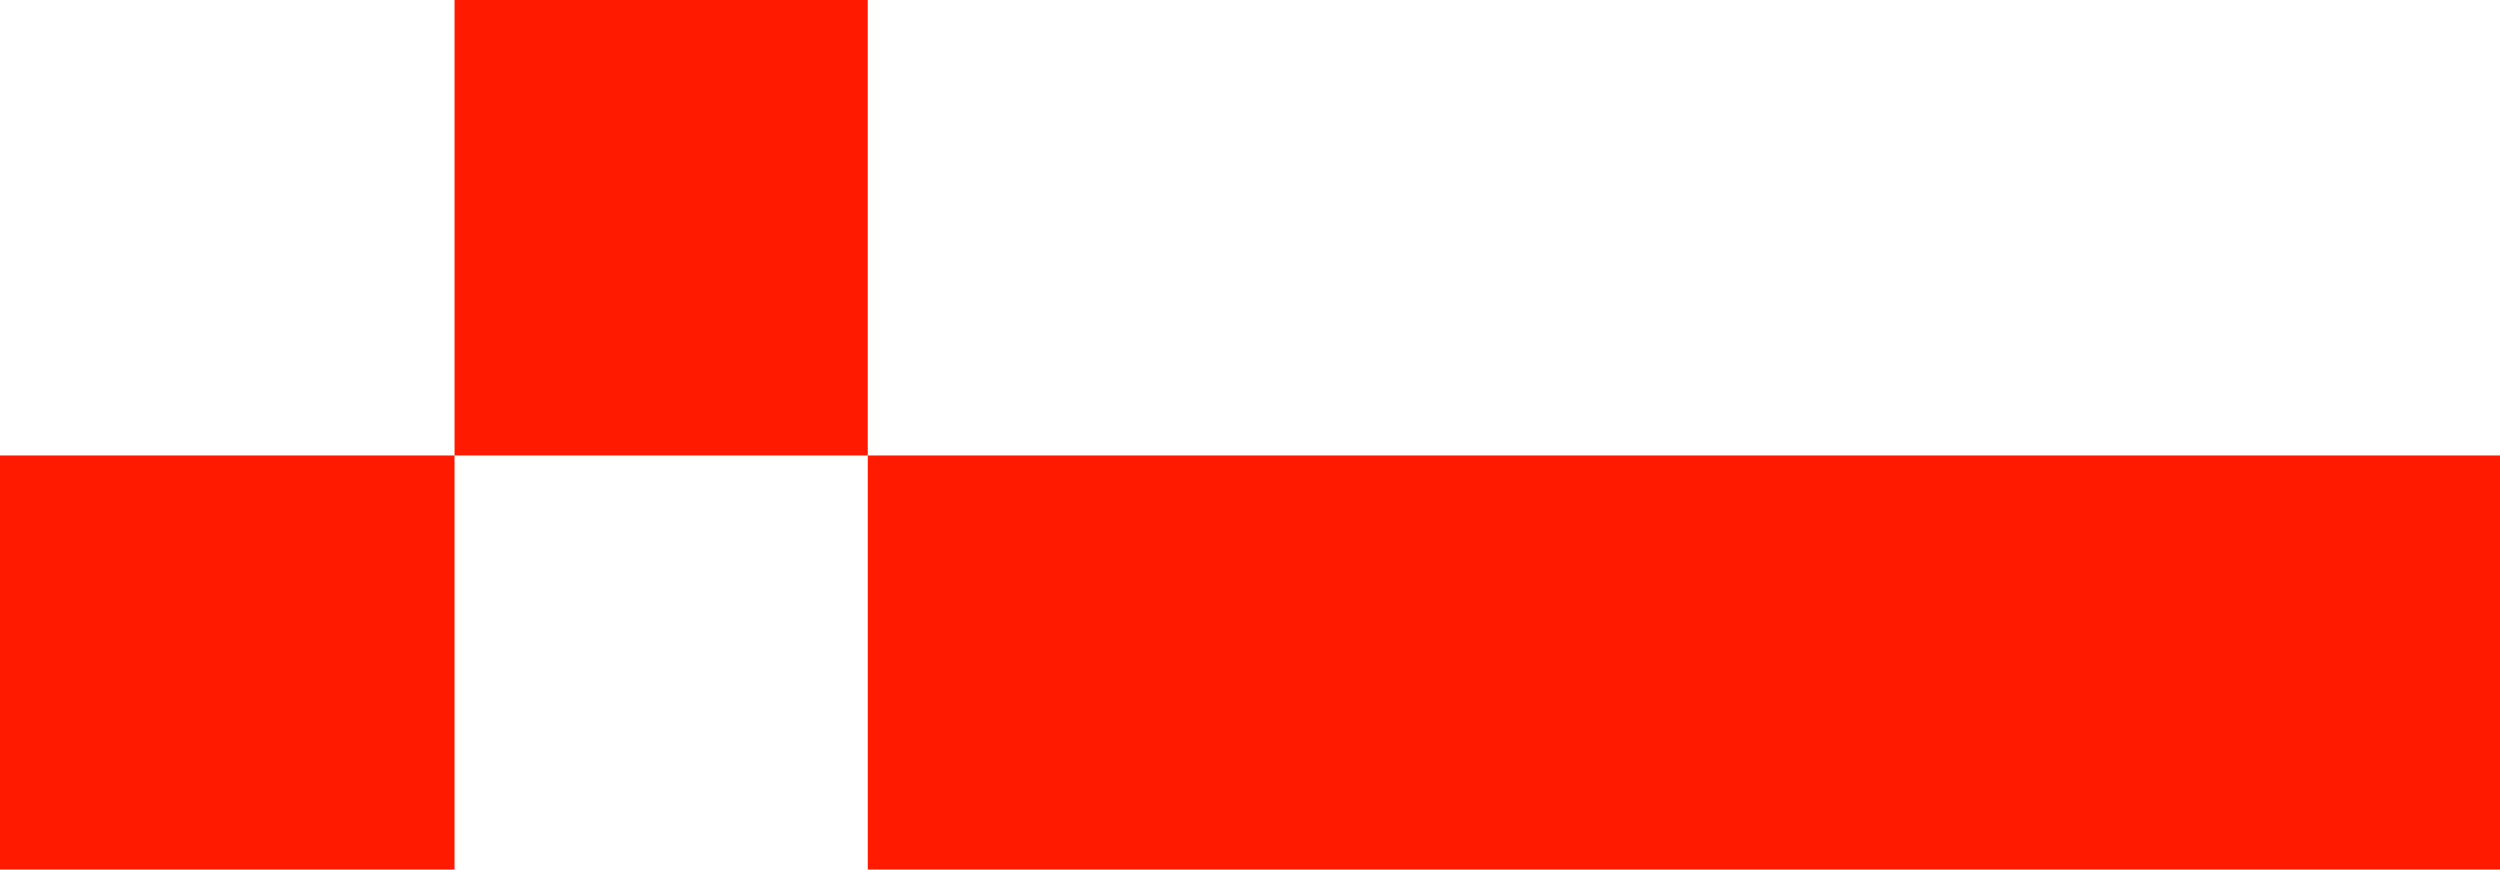 <?xml version="1.0" encoding="UTF-8"?> <svg xmlns="http://www.w3.org/2000/svg" width="115" height="40" viewBox="0 0 115 40" fill="none"><path fill-rule="evenodd" clip-rule="evenodd" d="M20.909 8.32599e-07V20.952H39.917V0L20.909 8.32599e-07ZM0 20.952H20.909V40H0V20.952ZM39.918 20.952H115.001V40H39.918V20.952Z" fill="#FF1A00"></path></svg> 